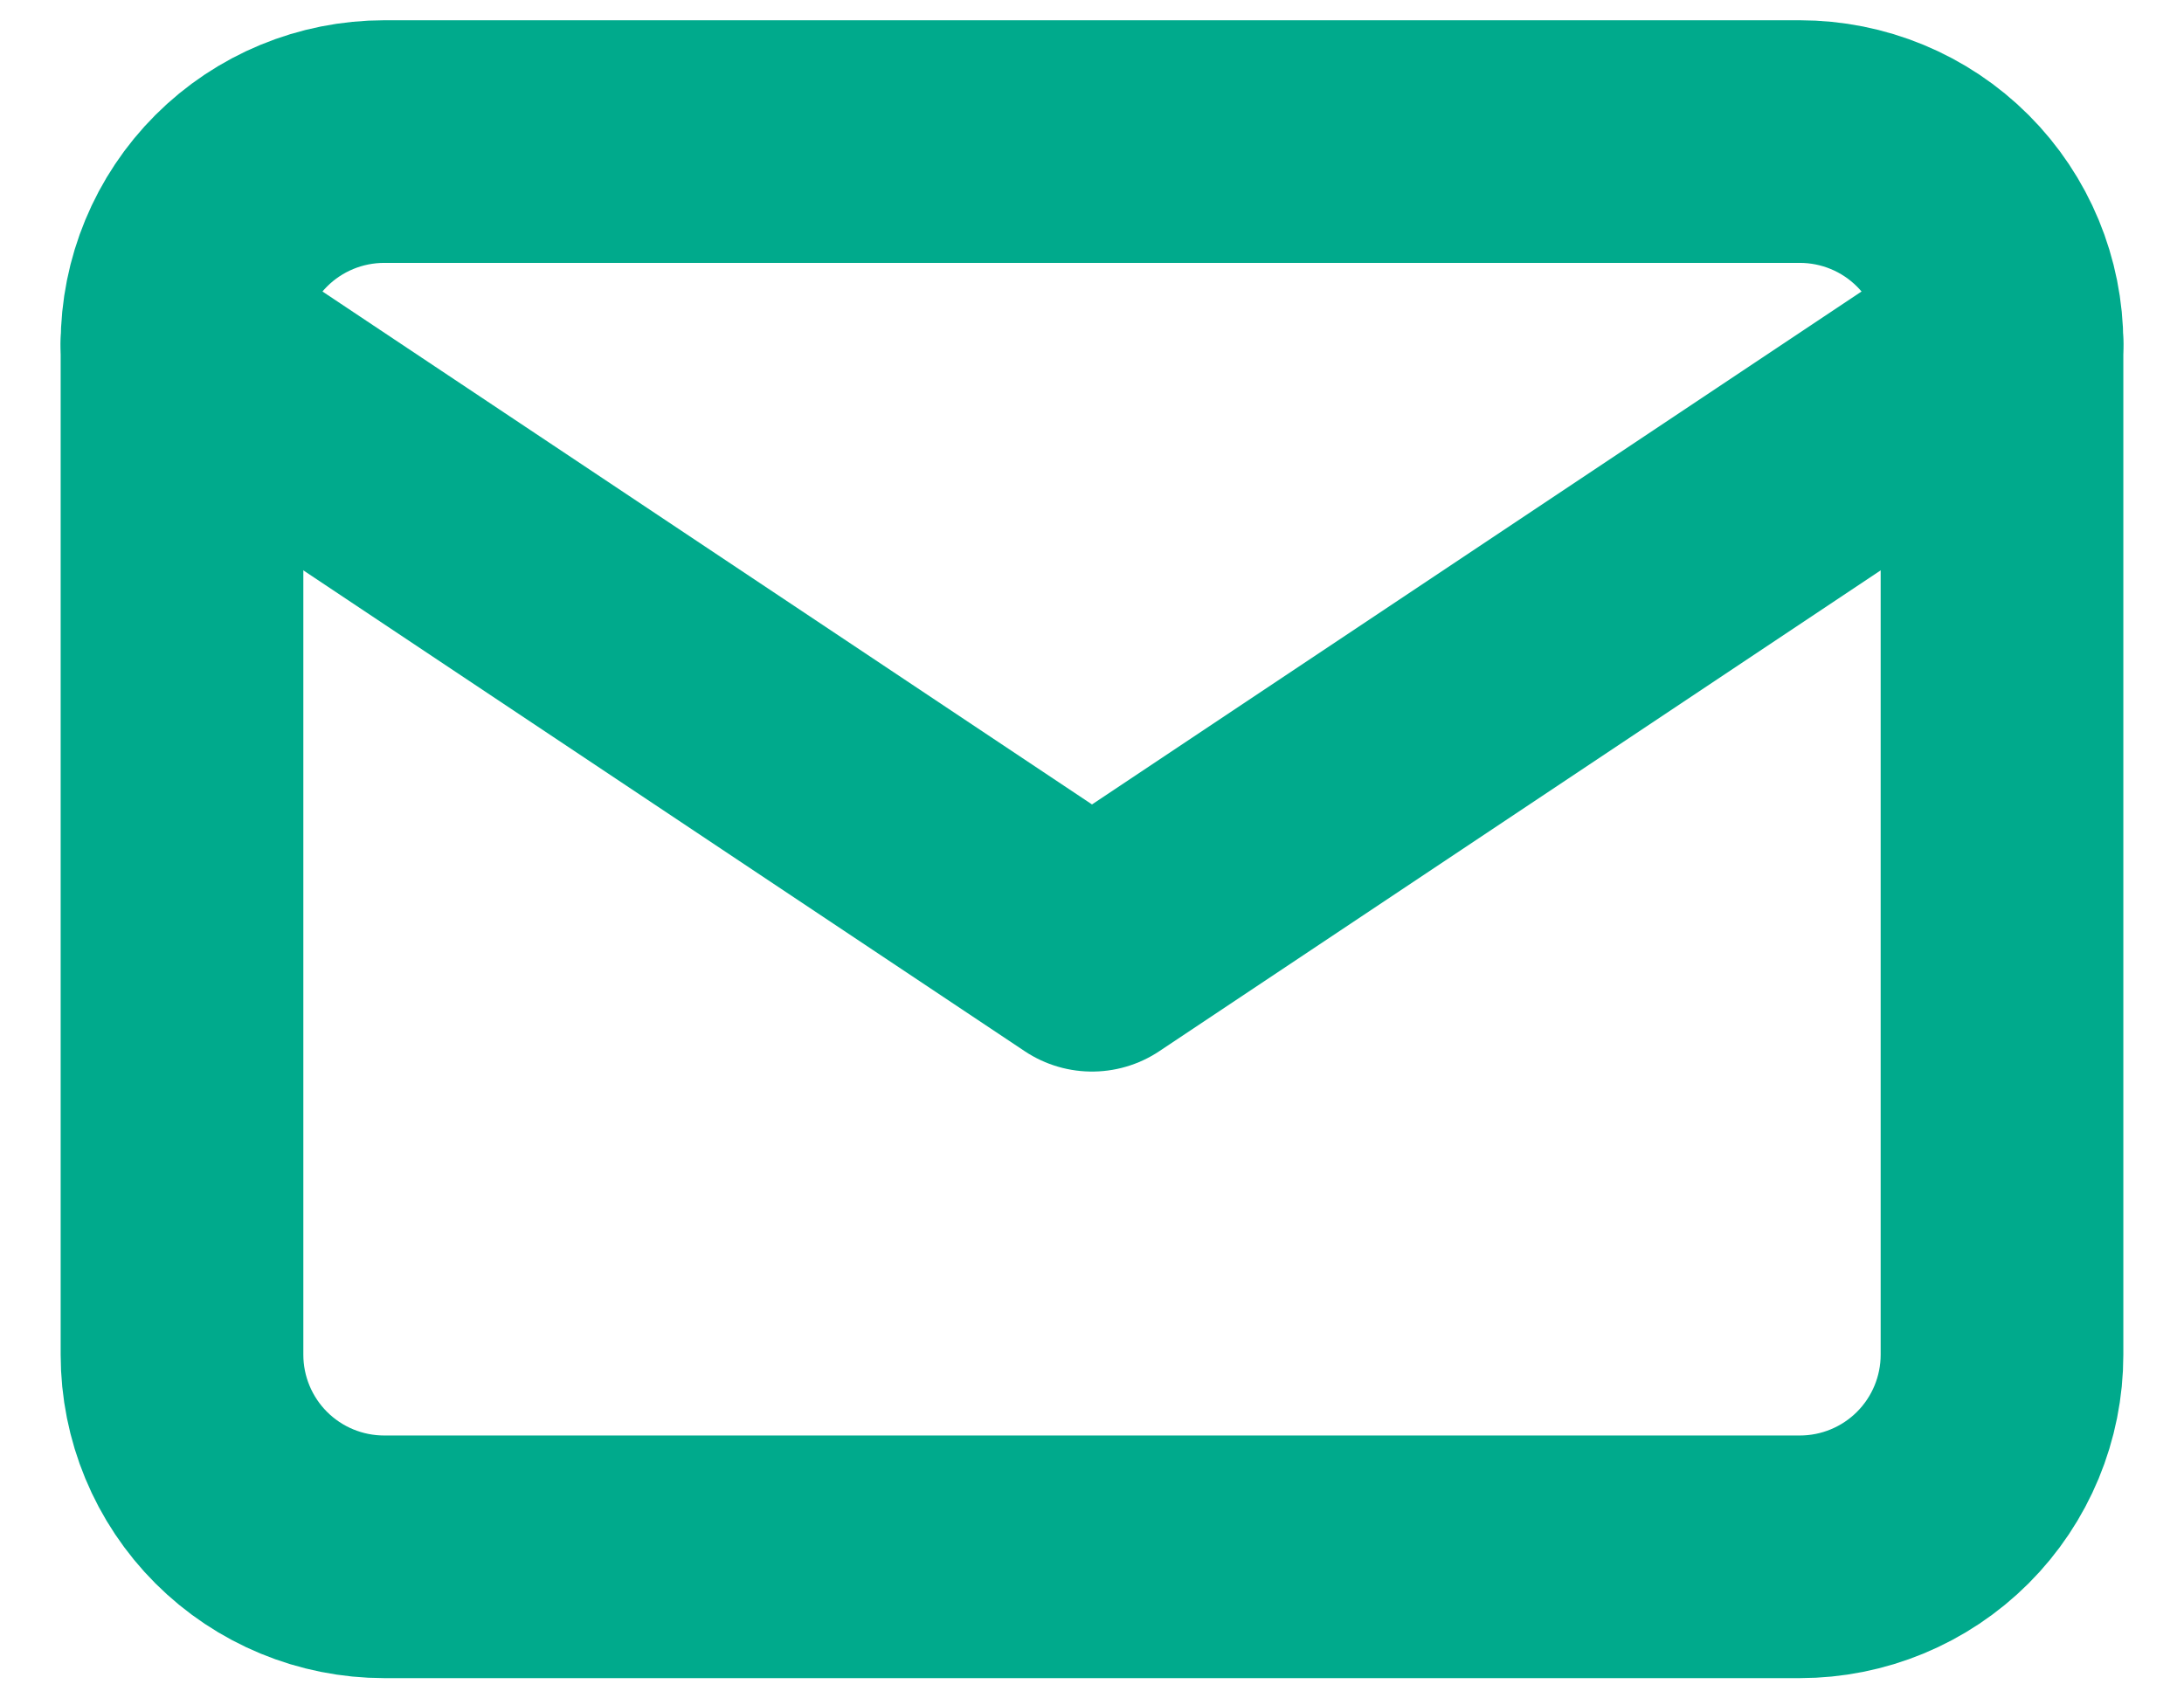 <svg width="18" height="14" viewBox="0 0 18 14" fill="none" xmlns="http://www.w3.org/2000/svg">
<g id="Group">
<path id="Vector" d="M1.5 2.833C1.5 2.391 1.676 1.967 1.988 1.655C2.301 1.342 2.725 1.167 3.167 1.167H14.833C15.275 1.167 15.699 1.342 16.012 1.655C16.324 1.967 16.5 2.391 16.5 2.833V11.167C16.5 11.609 16.324 12.033 16.012 12.345C15.699 12.658 15.275 12.833 14.833 12.833H3.167C2.725 12.833 2.301 12.658 1.988 12.345C1.676 12.033 1.5 11.609 1.5 11.167V2.833Z" stroke="#00AA8C" stroke-width="2" stroke-linecap="round" stroke-linejoin="round"/>
<path id="Vector_2" d="M1.5 2.833L9 7.833L16.5 2.833" stroke="#00AA8C" stroke-width="2" stroke-linecap="round" stroke-linejoin="round"/>
</g>
</svg>
